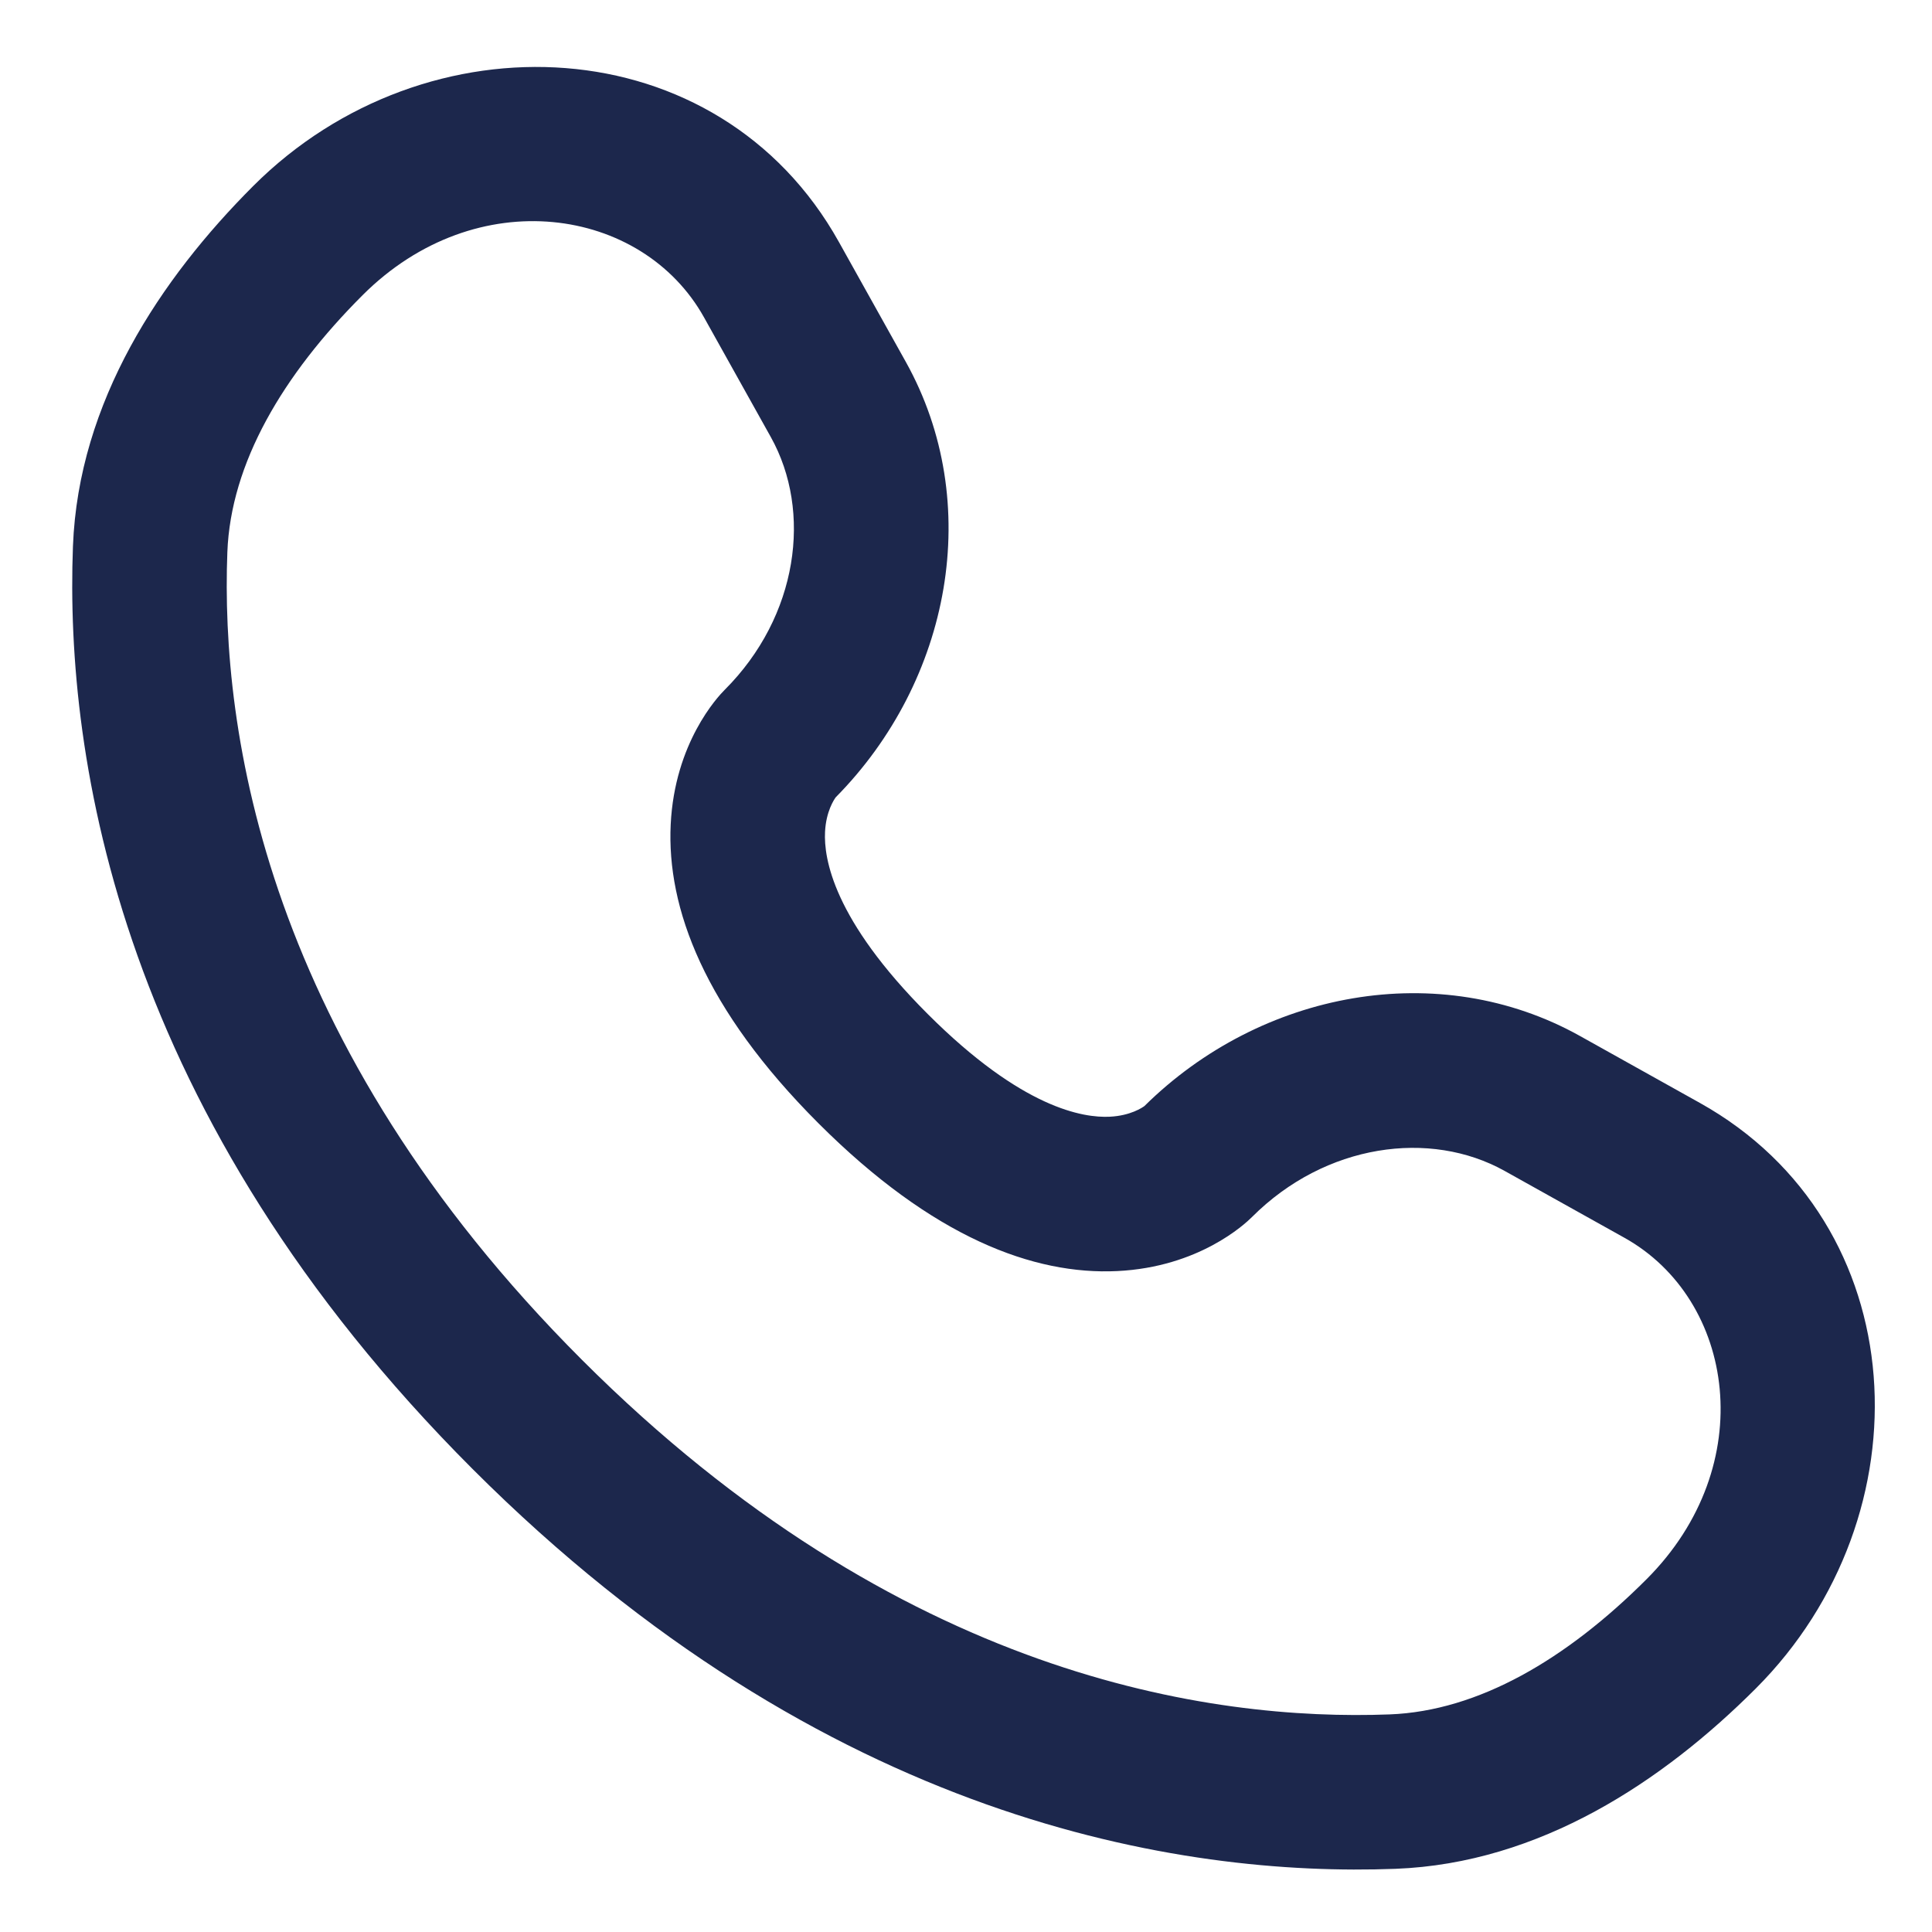 <?xml version="1.0" encoding="utf-8"?>
<!-- Generator: Adobe Illustrator 15.1.0, SVG Export Plug-In . SVG Version: 6.00 Build 0)  -->
<!DOCTYPE svg PUBLIC "-//W3C//DTD SVG 1.1//EN" "http://www.w3.org/Graphics/SVG/1.1/DTD/svg11.dtd">
<svg version="1.1" id="Layer_1" xmlns="http://www.w3.org/2000/svg" xmlns:xlink="http://www.w3.org/1999/xlink" x="0px" y="0px"
	 width="593px" height="593px" viewBox="134.5 70.5 593 593" enable-background="new 134.5 70.5 593 593" xml:space="preserve">
<path fill="#1C274C" d="M212.235,127.581c53.122-53.122,142.767-49.083,179.755,17.193l20.521,36.771
	c24.153,43.28,13.861,97.889-21.499,133.68c-0.471,0.646-2.969,4.28-3.278,10.629c-0.396,8.105,2.481,26.848,31.52,55.887
	c29.029,29.029,47.771,31.917,55.881,31.521c6.355-0.311,9.991-2.806,10.636-3.279c35.793-35.356,90.402-45.651,133.683-21.498
	l36.769,20.524c66.276,36.987,70.314,126.631,17.194,179.753c-28.415,28.413-66.196,53.661-110.596,55.346
	c-65.797,2.495-175.049-14.497-283.241-122.69C171.387,413.225,154.396,303.974,156.89,238.177
	C158.573,193.778,183.821,155.996,212.235,127.581z M350.576,167.888c-18.942-33.938-69.838-41.735-104.804-6.77
	c-24.516,24.516-40.454,51.576-41.488,78.855c-2.08,54.87,11.467,150.542,108.833,247.906
	c97.367,97.367,193.036,110.913,247.908,108.832c27.28-1.034,54.34-16.97,78.854-41.486c34.965-34.965,27.167-85.861-6.77-104.802
	l-36.77-20.521c-22.873-12.768-55.004-8.41-77.558,14.143l-0.006,0.007c-2.217,2.213-16.313,15.367-41.336,16.584
	c-25.621,1.246-56.629-10.267-91.721-45.356c-35.103-35.104-46.612-66.122-45.357-91.745c1.227-25.027,14.387-39.116,16.587-41.318
	l0.004-0.001c22.553-22.555,26.907-54.684,14.143-77.557L350.576,167.888z"/>
</svg>
